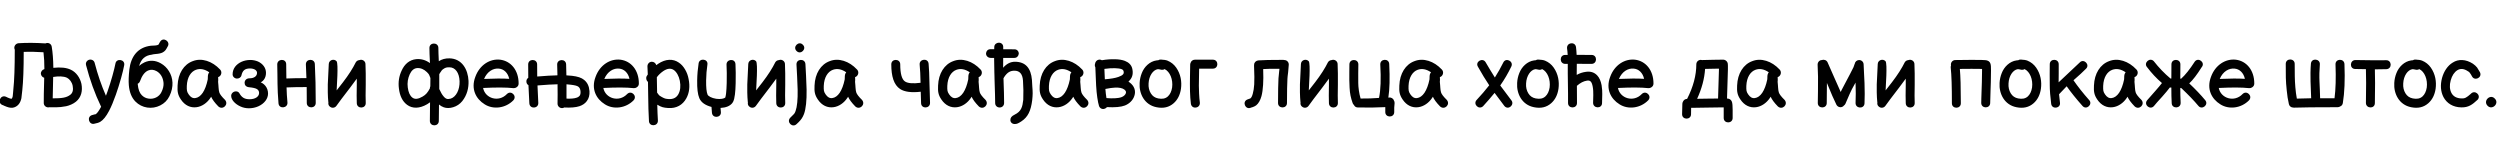<?xml version="1.0"?>
<svg version="1.1" xmlns="http://www.w3.org/2000/svg" width="1117.466px" height="63px"><path fill="#000000" d="M21.6,48c-1.12,0-2.04-0.84-2.04-1.96c-0.04-1.52,0.04-5.28,0.2-11.28c-0.76-0.2-1.36-0.88-1.48-1.68c-0.12-1,0.56-1.92,1.56-2.2c0-2.76-0.12-5.24-0.4-7.52c-3.16-0.2-6.08-0.28-8.84-0.16c0,7.4-0.2,13.12-0.64,17.2c-0.04,0.16-0.32,3.08-0.4,3.52c-0.44,2.08-1.48,3.44-3.12,4.04c-0.92,0.36-2.04,0.28-3.36-0.2c-0.36-0.12-0.76-0.28-1.2-0.48c-0.08-0.04-0.2-0.08-0.4-0.2c-0.2-0.08-0.32-0.12-0.44-0.16c-2.44-1.04-0.84-4.72,1.6-3.68c0.08,0.04,0.24,0.08,0.44,0.2l0.4,0.2c0.36,0.16,0.68,0.28,0.92,0.36c0.08,0.04,0.32,0.08,0.72,0.16c0.24-0.12,0.44-0.48,0.56-1.08c0.08-0.4,0.12-0.96,0.16-1.64c0.04-0.72,0.08-1.2,0.12-1.44c0.44-4,0.64-9.92,0.64-17.8c-0.12-0.24-0.16-0.48-0.2-0.76c-0.04-1.08,0.76-2,1.88-2.12c3.72-0.24,7.72-0.2,12,0.08c0.2-0.08,0.36-0.12,0.56-0.16c1.08-0.2,2.12,0.52,2.28,1.64c0.44,2.6,0.68,5.76,0.72,9.44c3.28-0.36,5.88-0.08,7.8,0.84c2.44,1.12,4.16,3.64,4.76,6.32c0.6,3.16-0.08,6.04-2.44,7.96c-1.2,1-3.04,1.76-4.4,2.04c-1.56,0.32-3.28,0.48-4.52,0.48l-2.68,0c-0.12,0-0.2,0-0.32-0.04c-0.12,0.04-0.28,0.08-0.44,0.08z M23.56,43.96c3.96,0,6.16-0.24,7.92-1.64c1.04-0.84,1.36-2.16,1-4c-0.32-1.6-1.36-2.96-2.52-3.56c-1.6-0.76-3.96-0.72-6.2-0.36c0,0.4-0.04,1.8-0.08,4.2c-0.08,2.4-0.12,4.2-0.12,5.36z M42.273,55.28c-2.48,0.76-3.68-3.08-1.12-3.84c0.28-0.08,0.52-0.16,0.76-0.2c0.2-0.04,0.36-0.08,0.44-0.12l0.24,0l0.24-0.12c0.6-0.36,1.4-1.48,2.36-3.28l0-0.04l-0.08-0.16c-2.72-5.64-4.92-11.76-6.64-18.36c-0.52-1.72,1.36-3.12,2.92-2.28c0.48,0.28,0.8,0.72,0.92,1.24c1.36,5.24,3.04,10.12,5.04,14.68l0.68-1.84c1.64-4.64,3.08-9.96,3.56-12.52c0.4-2.56,4.44-1.92,3.92,0.72c-0.24,1.4-0.72,3.32-1.4,5.8s-1.48,4.92-2.32,7.36c-1.04,2.92-2.04,5.36-3.04,7.24c-1.32,2.52-2.64,4.12-3.92,4.88c-0.32,0.2-0.8,0.4-1.24,0.52c-0.36,0.08-1.2,0.32-1.32,0.32z M60.506,45.36c-1.64-1.68-2.64-4.08-2.92-7.24c-0.16-1.88-0.08-4.24,0.24-7.08c0.68-5.64,3.6-9.88,9.6-10.6c1.36-0.16,2.6,0.08,3.48-0.56l0.12-0.2l0.2-0.44c0.12-0.24,0.24-0.44,0.36-0.6c1.4-2.32,4.76,0,3.36,2.16c-0.04,0.08-0.12,0.16-0.16,0.28l-0.28,0.52c-0.32,0.6-0.68,1.08-1.12,1.4c-1.64,1.36-4.12,0.96-5.56,1.44c-2.92,0.32-4.8,2-5.64,5.04c0.72-0.68,1.52-1.2,2.4-1.6c2.4-1.08,4.84-0.96,7.32,0.44c1.48,0.84,2.68,2,3.6,3.48c1.88,3,2.28,6.96,0.24,11.16c-0.92,1.88-2.28,3.24-4.12,4.16c-3.68,1.88-8.2,1.24-11.12-1.76z M63.386,42.56c0.84,0.84,1.84,1.36,3.04,1.52c2.36,0.36,4.72-0.8,5.72-2.88c0.72-1.44,1.04-2.8,0.96-4.08c-0.2-2.52-1.4-4.36-3.12-5.32c-1.32-0.72-2.56-0.8-3.8-0.28c-1.52,0.68-2.72,2.28-3.6,4.76c-0.2,0.52-0.52,0.92-1.04,1.16c0.04,0.12,0.04,0.2,0.04,0.32c0.2,2.2,0.8,3.8,1.8,4.8z M87.859,47.92c-2.68,0.36-5.2-0.76-7-3.44c-1.44-2.12-1.6-3.64-1.48-6.24c0.2-5.4,2.8-9.48,6.8-10.92c1.96-0.76,4.04-0.8,6.24-0.12c2.16,0.68,4.16,1.96,5.96,3.88c0.8,0.84,0.72,2.12-0.08,2.92c-0.2,0.2-0.48,0.36-0.8,0.48c0.04,0.24,0.04,0.52,0.04,0.88l0,0.6c-0.04,0.2-0.04,0.32-0.04,0.36l0,0.36c0.04,0.4,0.08,0.84,0.12,1.36s0.04,0.92,0.08,1.16c0,0.64,0.2,1.68,0.32,2.08c0.24,0.8,1.08,1.92,2.56,3.36c1.8,2.04-1,4.76-3,2.92c-1.64-1.68-2.68-3.12-3.2-4.32c-0.12,0.2-0.24,0.4-0.36,0.56c-1.48,2.2-3.72,3.8-6.16,4.12z M87.299,43.84c1.24-0.16,2.36-0.96,3.32-2.36c0.96-1.44,1.72-3.44,2.24-5.96l0-0.16c0-0.12,0-0.24,0.04-0.44l0-0.56c0.04-1,0.2-1.44,0.56-1.92c0.04-0.04,0.04-0.08,0.08-0.12c-2.08-1.44-4.08-1.8-5.96-1.12c-2.2,0.8-3.92,3.24-4.08,7.2c-0.04,2.04,0,2.56,0.84,3.8s1.8,1.8,2.96,1.64z M111.252,48.4c-1.36,0-2.64-0.28-3.84-0.84c-2.44-1.12-4.08-3-4.08-4.72c0-1.12,1-2,2.12-2c0.68,0,1.2,0.28,1.52,0.8c1,1.8,2.2,2.72,4.56,2.72c2.6,0,4.28-1.2,4.28-2.8c0-0.76-0.32-1.32-0.92-1.72c-0.64-0.4-1.8-0.68-3.48-0.84c-1.44-0.12-2.08-0.96-2.08-1.96c0-1.12,0.8-2.04,2.2-2.04c2.04,0,3.36-0.96,3.36-2.44c0-1.12-1.24-1.96-3.16-1.96c-2.36,0-3.32,1-3.8,3.04c-0.2,0.96-1.08,1.48-2,1.48c-1,0-1.96-0.8-1.96-1.88c0-1.24,0.36-2.36,1.08-3.36c1.44-1.92,4-3.08,6.84-3.08c1.2,0,2.32,0.24,3.4,0.68c2.12,0.96,3.6,2.8,3.6,5.08s-1.2,4.12-3.44,4.64l0-0.76c2.68,0.6,4.36,2.8,4.36,5.36c0,1.16-0.4,2.28-1.16,3.28c-1.56,2.04-4.36,3.32-7.4,3.32z M124.485,46.2c-0.12-1.72-0.24-3.28-0.32-4.76c-0.08-1.56-0.12-2.88-0.12-4c-0.04-2.68-0.04-6.32-0.12-8.64c0-2.6,4-2.76,4-0.08l0.08,6.36c2.68-0.12,5.68-0.16,8.96-0.16c-0.04-1.48-0.12-3.52-0.24-6.08c-0.12-2.68,3.88-2.8,4-0.24c0.28,5.24,0.4,11.04,0.4,17.4c0,2.64-4,2.64-4,0s0-5-0.04-7.08c-3.32,0-6.32,0.04-9,0.16c0.04,2.28,0.2,4.52,0.4,6.72c0.24,2.56-3.76,3.08-4,0.4z M147.638,47.8c-0.72-0.48-1-1.16-0.84-2c-0.04-0.04-0.04-0.12-0.04-0.16c-0.28-2.56-0.28-6.32-0.24-7.92s0.4-8.48,0.44-9.12c0.08-1.76,2.28-2.52,3.48-1.24c0.92,1.04,0.04,11.84,0.04,13.04l2.84-3.64c2.52-3.28,4.4-6.24,5.72-8.92c0.36-0.56,0.84-0.88,1.52-0.96c0.2-0.08,0.44-0.12,0.68-0.16c1.12-0.04,2.08,0.76,2.12,1.88c0.12,2.6,0.16,5.68,0.12,9.2c-0.08,3.8-0.08,6.52,0,8.2c0.12,2.64-3.88,2.8-4,0.16c-0.08-1.72-0.08-4.52,0-8.4l0-2.6l-3,4.04c-3.12,4.04-5.16,6.76-6.08,8.08c-0.64,0.92-1.84,1.16-2.76,0.52z  M192.145,54.04c0-2.16,0.04-4.92,0.08-8.32c-0.4,0.32-0.84,0.6-1.32,0.88c-3.36,1.96-6.56,2.04-8.96,0.24c-2.04-1.52-3.24-3.96-3.64-7.32c-0.36-2.8,0.04-5.48,1.24-8c1.28-2.84,3.48-4.8,6.52-5.08c2.2-0.2,4.24,0.4,6.12,1.76c-0.16-3.16-0.24-5.44-0.24-6.76c0-2.64,4-2.64,4,0c0,1.4,0.08,3.36,0.2,5.92c1.32-0.88,2.92-1.32,4.76-1.28c5.56,0.12,8.28,4.92,8.52,10.08c0.12,3.2-0.68,6.36-2.8,9.04c-1.08,1.32-2.44,2.24-4.04,2.72c-1.56,0.48-2.96,0.48-4.24,0.04c-0.76-0.28-1.44-0.68-2.12-1.24c-0.04,2.8-0.08,5.24-0.08,7.32c0,2.64-4,2.64-4,0z M184.345,43.64c1.08,0.84,2.6,0.68,4.56-0.48c1.48-0.84,2.28-1.84,3.24-3.64c0-0.36,0.08-0.68,0.2-0.96c0.04-1.24,0.04-2.44,0.04-3.68l-0.36-0.92c-0.12-0.28-0.2-0.44-0.24-0.56c-0.12-0.24-0.44-0.64-0.96-1.16c-1.36-1.32-2.84-1.92-4.44-1.8c-1.36,0.12-2.44,1.04-3.24,2.76c-0.84,1.84-1.16,3.8-0.88,5.88c0.28,2.2,0.96,3.72,2.08,4.56z M199.665,44.16c0.44,0.16,1.04,0.12,1.8-0.08c2.4-0.76,4.08-3.96,3.96-7.76c-0.12-3.84-1.96-6.24-4.52-6.24c-1.32,0-1.8,0.12-2.72,0.76c-0.32,0.2-0.56,0.44-0.68,0.56s-0.6,0.88-0.8,1.16l-0.36,0.6c0.04,1.92,0.04,4.12,0,6.64c0.68,1.48,1.28,2.52,1.8,3.12c0.52,0.68,1.04,1.08,1.52,1.24z M229.458,44.84c-3.48,3.56-8.96,4.24-12.8,1.8c-3.96-2.44-6.24-6.88-4.2-12.28c1.92-5.32,6.52-8.2,11.12-7.68c4.76,0.6,8.24,4.68,8.24,10.64c0,0.76-0.32,1.32-0.96,1.72c-0.4,0.28-0.84,0.4-1.36,0.36c-3.32-0.36-7.8-0.36-13.48-0.08l-0.08,0c0.92,4.72,7,6.56,10.64,2.72c1.88-1.88,4.68,0.88,2.88,2.8z M216.378,35.28c4.56-0.2,8.32-0.24,11.24-0.04c-0.6-2.76-2.44-4.36-4.52-4.56c-2.56-0.32-5.32,1.24-6.72,4.6z M251.211,48.32c-1.12,0-2-0.88-2-2c0-0.76,0-2.16,0.04-4.12c0-1.96,0-3.48-0.04-4.56c-0.04,0-0.12,0-0.2,0.04c-2.04,0.04-4.96,0.2-8.76,0.52c0.08,2.48,0.2,5.08,0.36,7.8c0.12,2.56-3.76,2.88-4,0.24c-0.16-2.76-0.28-5.48-0.4-8.16c-0.6-0.36-0.88-0.88-0.92-1.56c-0.04-0.76,0.24-1.32,0.84-1.76c-0.04-1.8-0.04-3.8-0.04-5.96c0-2.64,4-2.64,4,0c0,2,0,3.8,0.04,5.4c3.8-0.32,6.76-0.48,8.8-0.52c0.08,0,0.16,0,0.24-0.04c-0.04-1.52-0.08-3.08-0.12-4.72c-0.12-2.6,3.88-2.84,4-0.16c0.04,1.4,0.08,3.04,0.12,4.92c0.92,0.04,1.76,0.12,2.52,0.2c2.48,0.28,4.28,0.88,5.36,1.8c1.48,1.16,2.28,2.84,2.44,5.04c0.12,1.8-0.28,3.28-1.2,4.48c-0.76,1.04-1.88,1.8-3.32,2.28c-1.64,0.52-3.88,0.72-6.76,0.56c-0.32,0.2-0.64,0.28-1,0.28z M253.211,44.08c1.96,0.08,3.48-0.04,4.48-0.4c0.68-0.2,1.12-0.52,1.4-0.88c0.32-0.44,0.44-1.04,0.4-1.84c-0.04-1-0.36-1.72-0.92-2.16c-0.52-0.44-1.64-0.72-3.36-0.92c-0.6-0.08-1.24-0.16-2-0.2l0,6.4z M283.204,44.84c-3.48,3.56-8.96,4.24-12.8,1.8c-3.96-2.44-6.24-6.88-4.2-12.28c1.92-5.32,6.52-8.2,11.12-7.68c4.76,0.6,8.24,4.68,8.24,10.64c0,0.76-0.32,1.32-0.96,1.72c-0.4,0.28-0.84,0.4-1.36,0.36c-3.32-0.36-7.8-0.36-13.48-0.08l-0.08,0c0.92,4.72,7,6.56,10.64,2.72c1.88-1.88,4.68,0.88,2.88,2.8z M270.124,35.28c4.56-0.2,8.32-0.24,11.24-0.04c-0.6-2.76-2.44-4.36-4.52-4.56c-2.56-0.32-5.32,1.24-6.72,4.6z M290.077,54.12c-0.12-1.8-0.2-3.64-0.24-5.48c-0.12-4.08-0.12-9.16-0.2-12.04c-0.8-0.6-1.04-1.8-0.52-2.64l0.44-0.68c-0.04-1.24-0.12-2.44-0.16-3.56s0.8-2.08,1.88-2.12c0.96-0.04,1.8,0.6,2.08,1.52l0.84-0.6c3.32-2.24,6.68-2.32,9.2-0.56c1.16,0.76,2.08,1.8,2.84,3.12c0.76,1.28,1.28,2.68,1.56,4.24c0.68,3.32,0.32,6.24-1.04,8.68c-1.6,2.88-4.4,4.56-8.12,4.28c-2.12-0.16-2.96-0.36-4.76-1.44l-0.08-0.04c0.04,2.6,0.16,4.96,0.28,7.08c0.12,2.64-3.88,2.88-4,0.24z M298.877,44.28c2.04,0.12,3.48-0.6,4.36-2.2c0.88-1.64,1.08-3.6,0.64-5.96c-0.44-2.2-1.48-4-2.72-4.84c-1.32-0.88-2.88-0.72-4.72,0.52c-1.08,0.76-2.04,1.64-2.84,2.72l0.12,6.88c0.52,0.72,0.8,1.08,0.84,1.12c0.12,0.16,0.56,0.44,1.32,0.88c1.28,0.68,1.52,0.76,3,0.88z M318.23,50.4l-0.2-2.6c-2.84-0.76-4.64-2.04-5.44-3.92c-0.72-1.68-1.04-4.36-0.96-8c0.04-2.64,0.28-5.16,0.64-7.56c0.36-2.52,4.44-2.04,3.92,0.64c-0.32,2.16-0.52,4.48-0.56,7c-0.04,3.08,0.16,5.16,0.64,6.32c0.28,0.68,1.76,1.56,3.88,1.88c1.96,0.28,3.52-0.08,4.04-0.56c0.04-0.08,0.04-0.2,0.08-0.32c0.12-0.4,0.2-0.92,0.28-1.56c0.12-1.16,0.24-2.72,0.28-4.6c0.08-3.28,0.04-6-0.08-8.2c-0.12-2.56,3.88-2.96,4-0.24c0.12,2.28,0.16,5.16,0.08,8.56c-0.04,2-0.16,3.64-0.32,4.96c-0.12,0.8-0.24,1.48-0.36,2.04c-0.2,0.76-0.44,1.36-0.8,1.8c-1.08,1.36-2.84,2.08-5.28,2.2l0.16,1.84c0.24,2.6-3.76,3-4,0.32z M335.143,47.8c-0.72-0.48-1-1.16-0.84-2c-0.04-0.04-0.04-0.12-0.04-0.16c-0.28-2.56-0.28-6.32-0.24-7.92s0.4-8.48,0.44-9.12c0.08-1.76,2.28-2.52,3.48-1.24c0.92,1.04,0.04,11.84,0.04,13.04l2.84-3.64c2.52-3.28,4.4-6.24,5.72-8.92c0.36-0.56,0.84-0.88,1.52-0.96c0.2-0.08,0.44-0.12,0.68-0.16c1.12-0.04,2.08,0.76,2.12,1.88c0.12,2.6,0.16,5.68,0.12,9.2c-0.08,3.8-0.08,6.52,0,8.2c0.12,2.64-3.88,2.8-4,0.16c-0.08-1.72-0.08-4.52,0-8.4l0-2.6l-3,4.04c-3.12,4.04-5.16,6.76-6.08,8.08c-0.64,0.92-1.84,1.16-2.76,0.52z M356.096,55.44c-1.88,1.88-4.68-0.88-2.88-2.8l0.84-0.84c0.48-0.48,1.08-1,1.28-1.52c0.08-0.16,0.16-0.4,0.28-0.68c0.68-1.88,1-5.04,0.92-9.48c-0.04-1.48-0.12-3.48-0.24-6l-0.28-5.28c-0.12-2.64,3.88-2.8,4-0.16l0.28,5.28c0.12,2.56,0.2,4.6,0.24,6.08c0.08,4.96-0.32,8.6-1.16,10.92c-0.6,1.6-1.36,2.6-2.36,3.6z M358.856,20c1.92,1.76-0.92,4.72-2.8,2.8c-1.92-1.88,1.04-4.72,2.8-2.8z M372.569,47.92c-2.68,0.36-5.2-0.76-7-3.44c-1.44-2.12-1.6-3.64-1.48-6.24c0.2-5.4,2.8-9.48,6.8-10.92c1.96-0.76,4.04-0.8,6.24-0.12c2.16,0.68,4.16,1.96,5.96,3.88c0.8,0.84,0.72,2.12-0.08,2.92c-0.2,0.2-0.48,0.36-0.8,0.48c0.04,0.24,0.04,0.52,0.04,0.88l0,0.6c-0.04,0.2-0.04,0.32-0.04,0.36l0,0.36c0.04,0.4,0.08,0.84,0.12,1.36s0.04,0.92,0.08,1.16c0,0.64,0.2,1.68,0.32,2.08c0.24,0.8,1.08,1.92,2.56,3.36c1.8,2.04-1,4.76-3,2.92c-1.64-1.68-2.68-3.12-3.2-4.32c-0.12,0.2-0.24,0.4-0.36,0.56c-1.48,2.2-3.72,3.8-6.16,4.12z M372.009,43.84c1.24-0.16,2.36-0.96,3.32-2.36c0.96-1.44,1.72-3.44,2.24-5.96l0-0.16c0-0.12,0-0.24,0.04-0.44l0-0.56c0.04-1,0.2-1.44,0.56-1.92c0.04-0.04,0.04-0.08,0.08-0.12c-2.08-1.44-4.08-1.8-5.96-1.12c-2.2,0.8-3.92,3.24-4.08,7.2c-0.04,2.04,0,2.56,0.84,3.8s1.8,1.8,2.96,1.64z  M411.715,46.16c-0.08-1.36-0.12-3.08-0.16-5.16c-4.12,0.48-7.2,0.08-9.2-1.2c-2.84-1.88-3.96-5.72-3.96-11.04c0-2.64,4-2.64,4,0c0,4.2,0.72,6.76,2.16,7.68c1.24,0.8,3.52,1,6.92,0.56c-0.04-3.24-0.2-5.92-0.4-8.12c-0.24-2.56,3.76-3.08,4-0.4c0.2,2.04,0.32,5.12,0.4,9.24c0.08,4.16,0.16,6.88,0.24,8.2c0.12,2.64-3.88,2.88-4,0.24z M427.789,47.92c-2.68,0.36-5.2-0.76-7-3.44c-1.44-2.12-1.6-3.64-1.48-6.24c0.2-5.4,2.8-9.48,6.8-10.92c1.96-0.76,4.04-0.8,6.24-0.12c2.16,0.68,4.16,1.96,5.96,3.88c0.8,0.84,0.72,2.12-0.08,2.92c-0.2,0.2-0.48,0.36-0.8,0.48c0.04,0.24,0.04,0.52,0.04,0.88l0,0.6c-0.04,0.2-0.04,0.32-0.04,0.36l0,0.36c0.04,0.4,0.08,0.84,0.12,1.36s0.04,0.92,0.08,1.16c0,0.64,0.2,1.68,0.32,2.08c0.24,0.8,1.08,1.92,2.56,3.36c1.8,2.04-1,4.76-3,2.92c-1.64-1.68-2.68-3.12-3.2-4.32c-0.12,0.2-0.24,0.4-0.36,0.56c-1.48,2.2-3.72,3.8-6.16,4.12z M427.229,43.84c1.24-0.16,2.36-0.96,3.32-2.36c0.96-1.44,1.72-3.44,2.24-5.96l0-0.16c0-0.12,0-0.24,0.04-0.44l0-0.56c0.04-1,0.2-1.44,0.56-1.92c0.04-0.04,0.04-0.08,0.08-0.12c-2.08-1.44-4.08-1.8-5.96-1.12c-2.2,0.8-3.92,3.24-4.08,7.2c-0.04,2.04,0,2.56,0.84,3.8s1.8,1.8,2.96,1.64z M453.542,55.44c-1.12,0-1.92-0.8-1.92-1.76c0-1.08,0.52-1.76,1.92-2.44c2.96-1.44,3.48-3.44,3.84-6.6c0.12-2.88,0.08-5.76-0.12-8.6c-0.2-2.96-1.48-4.44-3.8-4.44c-1.88,0-3.2,0.72-4.6,2.84l-0.32,0.56c0.2,5,0.28,8.68,0.28,11.04c0,1.24-0.92,2-2,2s-2-0.76-2-2c0-1.48-0.08-5.04-0.28-10.64l-0.04-1.8l-0.04-1.28c-0.08-2.68-0.12-5.04-0.12-7.08c0-1.2,0.04-2.64,0.08-4.28c0.04-1.16,1.04-1.88,2.04-1.88c1.08,0,1.96,0.72,1.96,1.88l0,3.12c-0.04,1.56-0.04,3.6-0.04,6.2c1.56-1.8,3.32-2.68,5.28-2.68c4.76,0,7.16,2.88,7.6,8.12c0.04,1.08,0.12,2,0.16,2.84c0.12,1.28,0.16,2.32,0.16,3.16s-0.08,1.88-0.2,3.04c-0.6,4.8-1.92,7.56-4.84,9.48c-1.32,0.84-1.92,1.2-3,1.2z M442.822,25.88c-1.16,0-2.12-0.88-2.08-2c0.04-1,0.8-1.88,1.88-1.88l10.84,0.04c1.12,0,1.92,0.84,1.92,1.96c-0.12,1.08-0.88,1.88-1.96,1.88l-10.6,0z M473.215,47.92c-2.68,0.36-5.2-0.76-7-3.44c-1.44-2.12-1.6-3.64-1.48-6.24c0.2-5.4,2.8-9.48,6.8-10.92c1.96-0.76,4.04-0.8,6.24-0.12c2.16,0.68,4.16,1.96,5.96,3.88c0.8,0.84,0.72,2.12-0.08,2.92c-0.2,0.2-0.48,0.36-0.8,0.48c0.04,0.24,0.04,0.52,0.04,0.88l0,0.6c-0.04,0.2-0.04,0.32-0.04,0.36l0,0.36c0.04,0.4,0.08,0.84,0.12,1.36s0.04,0.92,0.08,1.16c0,0.64,0.2,1.68,0.32,2.08c0.24,0.8,1.08,1.92,2.56,3.36c1.8,2.04-1,4.76-3,2.92c-1.64-1.68-2.68-3.12-3.2-4.32c-0.12,0.2-0.24,0.4-0.36,0.56c-1.48,2.2-3.72,3.8-6.16,4.12z M472.655,43.84c1.24-0.16,2.36-0.96,3.32-2.36c0.96-1.44,1.72-3.44,2.24-5.96l0-0.16c0-0.12,0-0.24,0.04-0.44l0-0.56c0.04-1,0.2-1.44,0.56-1.92c0.04-0.04,0.04-0.08,0.08-0.12c-2.08-1.44-4.08-1.8-5.96-1.12c-2.2,0.8-3.92,3.24-4.08,7.2c-0.04,2.04,0,2.56,0.84,3.8s1.8,1.8,2.96,1.64z M493.648,48.64c-1.08,0.32-2.16-0.32-2.44-1.4c-0.08-0.28-0.16-0.56-0.2-0.84c-0.04-0.12-0.08-0.28-0.12-0.4c-0.32-1.6-0.56-3.24-0.72-4.92c-0.16-1.72-0.28-3.76-0.36-6.12s-0.16-4-0.2-4.88c-0.08-0.16-0.16-0.32-0.2-0.52c-0.08-0.36-0.04-0.76,0.08-1.12c0.12-0.92,0.84-1.68,1.8-1.8c0.44-0.04,0.88,0.08,1.24,0.28c2.12-0.36,4.08-0.48,5.88-0.44c1.72,0.04,3.2,0.28,4.36,0.72c1.76,0.68,2.84,1.76,3.28,3.24c0.56,2.16,0.24,3.96-1,5.36c-0.2,0.24-0.4,0.48-0.64,0.68c0.16,0.08,0.32,0.2,0.44,0.32c2.2,1.56,2.96,3.84,2.2,6.04c-0.6,1.92-2.2,3.52-4.24,4.32c-1.76,0.68-4.44,0.92-8.04,0.72c-0.28,0.4-0.68,0.64-1.12,0.76z M494.568,43.84c2.36,0.2,5.16,0.2,6.8-0.44c0.96-0.36,1.68-1.08,1.88-1.76c0.2-0.6-0.04-1.12-0.72-1.64c-0.88-0.64-2.24-0.92-4.12-0.84c-1.08,0.04-2.52,0.24-4.32,0.6c0.12,1.52,0.28,2.88,0.48,4.08z M493.848,35.44c2.56-0.2,4.56-0.52,6.04-1.04c1.04-0.36,1.76-0.76,2.12-1.2c0.28-0.32,0.36-0.76,0.24-1.28c-0.08-0.44-0.36-0.8-0.88-1c-0.76-0.28-1.76-0.4-3.08-0.44c-1.36-0.04-2.92,0.08-4.64,0.32c0.04,1.16,0.12,2.72,0.2,4.64z M516.921,47.92c-5.32-1.04-7.84-6-7.52-10.84c0.08-1.52,0.4-3,0.96-4.4c1.08-2.8,3.52-5.24,6.6-5.68c0.24-0.04,0.52-0.08,0.8-0.08c0.44-0.28,0.92-0.36,1.44-0.28l0.24,0.04c0.48,0,1.72,0.12,2.44,0.44c1.56,0.64,2.88,1.68,3.88,3.12c2,2.88,2.56,6.24,2.12,9.44c-0.4,2.72-1.48,4.88-3.24,6.44c-2.08,1.84-4.64,2.44-7.72,1.8z M517.721,44c1.8,0.36,3.2,0.08,4.28-0.88c1-0.92,1.64-2.24,1.92-4c0.48-3.56-0.96-7.12-3.36-8.24c-0.4,0.28-0.84,0.36-1.28,0.32c-0.04,0-0.48-0.08-1.24-0.24c-0.24-0.04-0.4-0.04-0.52-0.04c-2.12,0.32-3.96,2.96-4.12,6.36c-0.12,1.72,0.24,3.2,1,4.44s1.84,2,3.32,2.28z M532.314,46.4c-0.2-1.72-0.36-3.56-0.4-5.56c-0.12-4.32,0.08-9.36,0.08-11.92c0-0.28,0.04-0.52,0.16-0.76c0.2-0.84,1-1.48,1.92-1.48l8.08,0c2.64,0,2.64,4,0,4l-6.16,0c0,1.96-0.12,5.12-0.12,7.6c0,1.52,0.12,5.36,0.44,7.56c0.24,2.64-3.6,3.16-4,0.56z  M559.06,48.16c-2.4,1-3.96-2.68-1.52-3.68c0.2-0.08,0.4-0.16,0.64-0.24c0.04,0,0.36-0.12,0.48-0.16l0.28-0.12c0.4-0.32,0.76-1,1.04-2.08c0.32-1.08,0.52-2.44,0.64-4.16s0.08-4.48-0.08-8.36c0-0.16,0-0.32,0.04-0.52c0.04-0.96,0.84-1.72,1.84-1.84c1.96-0.16,5.68-0.24,11.16-0.24c0.2,0,0.36,0.04,0.56,0.08c1.12,0.04,1.96,0.96,1.92,2.08c-0.04,0.8-0.12,1.92-0.28,3.32c-0.2,1.4-0.28,2.4-0.32,3c-0.12,2.16-0.2,5.76-0.2,10.8c0,2.64-4,2.64-4,0c0-5.12,0.08-8.8,0.2-11.04c0.04-0.68,0.16-1.76,0.32-3.24l0.12-1c-3.28-0.04-5.72,0-7.28,0.12c0.12,2.84,0.08,5.2-0.04,7.08c-0.12,1.96-0.36,3.64-0.72,5c-0.52,1.88-1.32,3.28-2.36,4.12c-0.44,0.32-0.96,0.6-1.56,0.8c-0.04,0-0.2,0.04-0.56,0.16c-0.12,0.04-0.24,0.08-0.32,0.12z M582.173,47.8c-0.72-0.48-1-1.16-0.84-2c-0.04-0.04-0.04-0.12-0.04-0.16c-0.28-2.56-0.28-6.32-0.24-7.92s0.4-8.48,0.44-9.12c0.08-1.76,2.28-2.52,3.48-1.24c0.92,1.04,0.04,11.84,0.04,13.04l2.84-3.64c2.52-3.28,4.4-6.24,5.72-8.92c0.36-0.56,0.84-0.88,1.52-0.96c0.2-0.08,0.44-0.12,0.68-0.16c1.12-0.04,2.08,0.76,2.12,1.88c0.12,2.6,0.16,5.68,0.12,9.2c-0.08,3.8-0.08,6.52,0,8.2c0.12,2.64-3.88,2.8-4,0.16c-0.08-1.72-0.08-4.52,0-8.4l0-2.6l-3,4.04c-3.12,4.04-5.16,6.76-6.08,8.08c-0.64,0.92-1.84,1.16-2.76,0.52z M619.206,50.08l0-2.2c-3.48,0.2-7.6,0.24-12.28,0.16c-0.84-0.04-1.4-0.4-1.76-1.16c-0.28-0.2-0.44-0.48-0.56-0.84c-0.8-2.24-1.24-4.2-1.36-6.88c-0.08-1.32-0.12-2.48-0.12-3.4c-0.04-2.16,0.04-5.08,0.04-6.96c0-2.64,4-2.64,4,0c0,2.28-0.12,5.72-0.04,8.32c0,1.72,0.36,4.64,1.04,6.92c3.04,0.04,5.8-0.08,8.24-0.28c0.76-3.6,0.92-8.56,0.56-14.92c-0.12-2.64,3.88-2.88,4-0.24c0.32,6.28,0.2,11.28-0.4,15.04l0.24-0.04c0.96-0.16,1.92,0.36,2.24,1.28c0.24,0.36,0.36,0.8,0.32,1.24s-0.16,1.76-0.16,2l0,1.96c0,2.64-4,2.64-4,0z M633.959,47.92c-2.68,0.36-5.2-0.76-7-3.44c-1.44-2.12-1.6-3.64-1.48-6.24c0.2-5.4,2.8-9.48,6.8-10.92c1.96-0.76,4.04-0.8,6.24-0.12c2.16,0.68,4.16,1.96,5.96,3.88c0.8,0.84,0.72,2.12-0.08,2.92c-0.2,0.2-0.48,0.36-0.8,0.48c0.04,0.24,0.04,0.52,0.04,0.88l0,0.6c-0.04,0.2-0.04,0.32-0.04,0.36l0,0.36c0.04,0.4,0.08,0.84,0.12,1.36s0.04,0.92,0.08,1.16c0,0.64,0.2,1.68,0.32,2.08c0.24,0.8,1.08,1.92,2.56,3.36c1.8,2.04-1,4.76-3,2.92c-1.64-1.68-2.68-3.12-3.2-4.32c-0.12,0.2-0.24,0.4-0.36,0.56c-1.48,2.2-3.72,3.8-6.16,4.12z M633.399,43.84c1.24-0.16,2.36-0.96,3.32-2.36c0.96-1.44,1.72-3.44,2.24-5.96l0-0.16c0-0.12,0-0.24,0.04-0.44l0-0.56c0.04-1,0.2-1.44,0.56-1.92c0.04-0.04,0.04-0.08,0.08-0.12c-2.08-1.44-4.08-1.8-5.96-1.12c-2.2,0.8-3.92,3.24-4.08,7.2c-0.04,2.04,0,2.56,0.84,3.8s1.8,1.8,2.96,1.64z  M662.905,47.48c-1.92,1.8-4.68-1-2.8-2.88c2-2.12,3.84-4.28,5.56-6.48c-1.64-2.44-3.32-5.2-5.04-8.28c-1.4-2.28,2.16-4.28,3.44-2c1.4,2.44,2.8,4.68,4.12,6.8c1.4-2.24,2.68-4.48,3.76-6.68c1.12-2.4,4.72-0.6,3.6,1.76c-1.4,2.92-3.04,5.76-4.96,8.48c1.64,2.24,3.28,4.44,4.92,6.56c1.68,1.96-1.24,4.68-3.04,2.64c-1.48-1.96-2.92-3.92-4.4-5.88c-1.64,2-3.36,4-5.16,5.96z M685.659,47.92c-5.32-1.04-7.84-6-7.52-10.84c0.08-1.52,0.4-3,0.96-4.4c1.08-2.8,3.52-5.24,6.6-5.68c0.24-0.04,0.52-0.08,0.8-0.08c0.44-0.28,0.92-0.36,1.44-0.28l0.24,0.04c0.48,0,1.72,0.12,2.44,0.44c1.56,0.64,2.88,1.68,3.88,3.12c2,2.88,2.56,6.24,2.12,9.44c-0.4,2.72-1.48,4.88-3.24,6.44c-2.08,1.84-4.64,2.44-7.72,1.8z M686.459,44c1.8,0.36,3.2,0.08,4.28-0.88c1-0.92,1.64-2.24,1.92-4c0.48-3.56-0.96-7.12-3.36-8.24c-0.4,0.28-0.84,0.36-1.28,0.32c-0.04,0-0.48-0.08-1.24-0.24c-0.24-0.04-0.4-0.04-0.52-0.04c-2.12,0.32-3.96,2.96-4.12,6.36c-0.12,1.72,0.24,3.2,1,4.44s1.84,2,3.32,2.28z M700.892,46.04l0-4.16c-0.04-2.84-0.12-6.8-0.12-9l0-4.32l-1.12,0c-2.68,0-2.68-4-0.08-4l1.16,0c-0.04-1.08-0.16-2.08-0.28-2.96c-0.24-2.64,3.6-3.16,4-0.56c0.12,1.04,0.24,2.2,0.28,3.48c2.28,0,4.52,0,6.72,0.04c2.6,0,2.6,4-0.08,4c-2.16-0.04-4.36-0.04-6.56-0.04c-0.04,2.88-0.04,4.32-0.04,4.36l0,0.6c1.24-0.72,2.6-1.16,4.04-1.36c2.12-0.32,3.8,0.2,5.12,1.6c0.96,1,1.6,2.48,1.96,4.36c0.52,3.24,0.2,4.76,0.2,7.96c0,2.68-4,2.52-4-0.08c0-1.8,0.28-4.92-0.16-7.16c-0.2-1.12-0.48-1.92-0.92-2.36c-0.36-0.36-0.88-0.52-1.64-0.4c-1.64,0.28-2.88,0.92-4.52,2.32c0.04,3.24,0.04,5.8,0.04,7.68c0,2.64-4,2.64-4,0z M736.725,44.84c-3.48,3.56-8.96,4.24-12.8,1.8c-3.96-2.44-6.24-6.88-4.2-12.28c1.92-5.32,6.52-8.2,11.12-7.68c4.76,0.6,8.24,4.68,8.24,10.64c0,0.76-0.32,1.32-0.96,1.72c-0.4,0.28-0.84,0.4-1.36,0.36c-3.32-0.36-7.8-0.36-13.48-0.08l-0.08,0c0.92,4.72,7,6.56,10.64,2.72c1.88-1.88,4.68,0.88,2.88,2.8z M723.645,35.28c4.56-0.2,8.32-0.24,11.24-0.04c-0.6-2.76-2.44-4.36-4.52-4.56c-2.56-0.32-5.32,1.24-6.72,4.6z  M770.471,52.72l0-4.72l-1,0c-1.32,0.04-3.24,0.04-5.72,0.08c-2.28,0-7.36,0.08-7.84,0.12c-0.04,0.24-0.04,1.2-0.04,2.84c0,2.64-4,2.64-4,0c0-1.64,0.04-3.24,0.12-4.72c0.04-0.4,0.16-0.76,0.4-1.12c0.36-0.64,0.96-0.96,1.72-1c2.76-5.4,4.12-10.56,4.12-15.44c0-1.12,0.88-2,2-2c0.2,0,0.36,0.04,0.56,0.08l0.04,0c0.36-0.04,2.04-0.08,5.04-0.12c1.32-0.04,2.32-0.04,3-0.04l1.56,0c0.08,0,0.16,0,0.24,0.04s0.16,0.04,0.28,0.08c0.36,0.12,0.68,0.36,0.92,0.68c0.2,0.24,0.32,0.52,0.4,0.84c0,0.12,0,0.24,0.04,0.36c0.04,0.2,0.04,0.4,0.04,0.68l0,1.72c-0.04,1-0.08,2.8-0.16,5.32c-0.16,4.52-0.24,7.08-0.24,7.64l0.12,0c0.12,0.04,0.2,0.04,0.28,0.04c0.24,0.04,0.48,0.08,0.72,0.2c0.48,0.24,0.84,0.64,1.04,1.16c0.08,0.16,0.12,0.36,0.16,0.56c0.04,0.24,0.08,0.56,0.12,0.92c0.04,0.56,0.08,1.32,0.08,2.24l0,3.56c0,2.64-4,2.64-4,0z M758.591,44.16c2.16-0.04,3.88-0.08,5.12-0.08c1.68-0.04,3.08-0.04,4.24-0.04c0-0.76,0.08-3.36,0.24-7.8c0.08-2.48,0.12-4.24,0.16-5.24l0-0.32c-0.68,0-1.48,0-2.4,0.04c-1.56,0.04-2.8,0.04-3.8,0.08c-0.28,4.36-1.48,8.84-3.56,13.36z M784.944,47.92c-2.68,0.36-5.2-0.76-7-3.44c-1.44-2.12-1.6-3.64-1.48-6.24c0.2-5.4,2.8-9.48,6.8-10.92c1.96-0.76,4.04-0.8,6.24-0.12c2.16,0.68,4.16,1.96,5.96,3.88c0.8,0.84,0.72,2.12-0.08,2.92c-0.2,0.2-0.48,0.36-0.8,0.48c0.04,0.24,0.04,0.52,0.04,0.88l0,0.6c-0.04,0.2-0.04,0.32-0.04,0.36l0,0.36c0.04,0.4,0.08,0.84,0.12,1.36s0.04,0.92,0.08,1.16c0,0.64,0.2,1.68,0.32,2.08c0.24,0.8,1.08,1.92,2.56,3.36c1.8,2.04-1,4.76-3,2.92c-1.64-1.68-2.68-3.12-3.2-4.32c-0.12,0.2-0.24,0.4-0.36,0.56c-1.48,2.2-3.72,3.8-6.16,4.12z M784.384,43.84c1.24-0.16,2.36-0.96,3.32-2.36c0.96-1.44,1.72-3.44,2.24-5.96l0-0.16c0-0.12,0-0.24,0.04-0.44l0-0.56c0.04-1,0.2-1.44,0.56-1.92c0.04-0.04,0.04-0.08,0.08-0.12c-2.08-1.44-4.08-1.8-5.96-1.12c-2.2,0.8-3.92,3.24-4.08,7.2c-0.04,2.04,0,2.56,0.84,3.8s1.8,1.8,2.96,1.64z  M823.53,47.72c-0.96,0.48-2.16,0.08-2.68-0.92c-1-1.96-2.4-5.2-4.24-9.72c0,0.72,0,2.12-0.04,4.2c-0.04,2.12-0.04,3.68-0.04,4.76c0,2.64-4,2.64-4,0c0-1.08,0.04-2.88,0.08-5.4c0.08-4.96,0.04-8.2-0.16-11.68c-0.04-1.12,0.76-2.08,1.88-2.12l0.08,0c0.96-0.36,2.04,0.08,2.48,1l3.12,7.08l2.76,6.2l0.36-0.8c3.36-6.36,5.16-9.76,5.36-10.28c0.2-0.48,0.36-0.96,0.52-1.48l0.04-0.04c0.12-0.92,0.92-1.64,1.88-1.68c1.12-0.04,2.04,0.8,2.08,1.92c0.04,1,0.08,2.44,0.2,4.32c0.12,1.68,0.16,3.04,0.2,4.08c0.12,3.4,0.12,6.4,0,9.04s-4.12,2.4-4-0.24c0.12-2.6,0.12-5.48,0-8.64l0-0.4l-0.72,1.28c-0.56,0.92-1.2,2.2-1.92,3.8l-1.92,4.44c-0.16,0.32-0.4,0.56-0.68,0.76c-0.16,0.2-0.36,0.4-0.64,0.52z M840.003,47.8c-0.72-0.48-1-1.16-0.84-2c-0.04-0.04-0.04-0.12-0.04-0.16c-0.28-2.56-0.28-6.32-0.24-7.92s0.4-8.48,0.44-9.12c0.08-1.76,2.28-2.52,3.48-1.24c0.92,1.04,0.04,11.84,0.04,13.04l2.84-3.64c2.52-3.28,4.4-6.24,5.72-8.92c0.36-0.56,0.84-0.88,1.52-0.96c0.2-0.08,0.44-0.12,0.68-0.16c1.12-0.04,2.08,0.76,2.12,1.88c0.12,2.6,0.16,5.68,0.12,9.2c-0.08,3.8-0.08,6.52,0,8.2c0.12,2.64-3.88,2.8-4,0.16c-0.08-1.72-0.08-4.52,0-8.4l0-2.6l-3,4.04c-3.12,4.04-5.16,6.76-6.08,8.08c-0.64,0.92-1.84,1.16-2.76,0.52z  M872.469,46.16c0-7.4-0.16-12.72-0.52-15.92c-0.04-0.32,0-0.64,0.12-0.92c-0.04-0.12-0.04-0.28-0.04-0.4c-0.04-1.12,0.8-2.04,1.92-2.08c1.36-0.04,3.8-0.08,7.32-0.08c1.88,0,3.36,0,4.48,0.04c0.68,0.04,1.2,0.04,1.6,0.08c0.24,0.04,0.44,0.04,0.6,0.08c0.12,0.04,0.28,0.08,0.4,0.12c0.84,0.28,1.32,0.92,1.48,1.88c0.04,0.2,0.04,0.44,0.08,0.72c0.04,0.44,0.04,1.08,0.04,1.84c0,1.24-0.04,3-0.08,5.24c-0.04,1-0.08,2.16-0.12,3.56c-0.08,2.32-0.16,4.84-0.16,5.68c0,2.64-4,2.64-4,0c0-0.32,0-1,0.04-2.04c0.04-2.12,0.2-5.32,0.24-7.32c0.04-2.2,0.08-3.88,0.08-5.12l0-0.68c-0.08,0-0.2,0-0.32-0.04c-1.08-0.04-2.52-0.04-4.36-0.04c-1.72,0-3.44,0-5.24,0.04c0.28,3.12,0.44,8.24,0.44,15.36c0,2.64-4,2.64-4,0z M901.302,47.92c-5.32-1.04-7.84-6-7.52-10.84c0.08-1.52,0.4-3,0.96-4.4c1.08-2.8,3.52-5.24,6.6-5.68c0.24-0.04,0.52-0.08,0.8-0.08c0.44-0.28,0.92-0.36,1.44-0.28l0.24,0.04c0.48,0,1.72,0.12,2.44,0.44c1.56,0.64,2.88,1.68,3.88,3.12c2,2.88,2.56,6.24,2.12,9.44c-0.4,2.72-1.48,4.88-3.24,6.44c-2.08,1.84-4.64,2.44-7.72,1.8z M902.102,44c1.8,0.36,3.2,0.08,4.28-0.88c1-0.92,1.64-2.24,1.92-4c0.48-3.56-0.96-7.12-3.36-8.24c-0.4,0.28-0.84,0.36-1.28,0.32c-0.04,0-0.48-0.08-1.24-0.24c-0.24-0.04-0.4-0.04-0.52-0.04c-2.12,0.32-3.96,2.96-4.12,6.36c-0.12,1.72,0.24,3.2,1,4.44s1.84,2,3.32,2.28z M930.856,47.36c-2.8-3.16-5.16-6.08-7.08-8.8l-3.36,3.52l-0.04,0.08c0.12,1.24,0.24,2.48,0.4,3.72c0.4,2.56-3.56,3.16-3.92,0.56c-0.2-1.48-0.36-3-0.48-4.56c-0.12-1.6-0.16-2.84-0.16-3.68c-0.08-2.88,0-6.88,0-9.48c0-2.64,4-2.64,4,0l0,4.08c-0.04,1.92-0.04,3.24-0.04,4c5.48-5.12,8.6-8.08,9.44-8.88c1.8-1.92,4.72,1,2.8,2.8c-1.28,1.32-3.16,3.04-5.6,5.16c1.88,2.72,4.2,5.68,7,8.84c1.76,1.88-1.2,4.64-2.96,2.64z M944.449,47.92c-2.68,0.36-5.2-0.76-7-3.44c-1.44-2.12-1.6-3.64-1.48-6.24c0.2-5.4,2.8-9.48,6.8-10.92c1.96-0.76,4.04-0.8,6.24-0.12c2.16,0.68,4.16,1.96,5.96,3.88c0.8,0.84,0.72,2.12-0.08,2.92c-0.2,0.2-0.48,0.36-0.8,0.48c0.04,0.24,0.04,0.52,0.04,0.88l0,0.6c-0.04,0.2-0.04,0.32-0.04,0.36l0,0.36c0.04,0.4,0.08,0.84,0.12,1.36s0.04,0.92,0.08,1.16c0,0.64,0.2,1.68,0.32,2.08c0.24,0.8,1.08,1.92,2.56,3.36c1.8,2.04-1,4.76-3,2.92c-1.64-1.68-2.68-3.12-3.2-4.32c-0.12,0.2-0.24,0.4-0.36,0.56c-1.48,2.2-3.72,3.8-6.16,4.12z M943.889,43.84c1.24-0.16,2.36-0.96,3.32-2.36c0.96-1.44,1.72-3.44,2.24-5.96l0-0.16c0-0.12,0-0.24,0.04-0.44l0-0.56c0.04-1,0.2-1.44,0.56-1.92c0.04-0.04,0.04-0.08,0.08-0.12c-2.08-1.44-4.08-1.8-5.96-1.12c-2.2,0.8-3.92,3.24-4.08,7.2c-0.04,2.04,0,2.56,0.84,3.8s1.8,1.8,2.96,1.64z M982.642,47.32c-1.96-2.36-4.52-5-7.6-7.92c-0.2-0.04-0.36-0.08-0.48-0.12c0,2.2,0.04,4.4,0.16,6.64c0.12,2.68-3.88,2.8-4,0.24c-0.12-2.08-0.16-4.44-0.16-7.04l-0.68,0c-0.76,1.04-1.92,2.4-3.4,4.08c-1.84,2-3.04,3.36-3.6,4.08c-1.64,2.12-4.76-0.32-3.2-2.4c0.6-0.68,1.88-2.16,3.84-4.36c1.24-1.4,2.2-2.56,2.84-3.4c-2.44-2.08-4.64-4.44-6.6-7.04c-1.8-1.92,1.16-4.64,2.96-2.72c2.28,2.92,4.76,5.48,7.48,7.76l0.36,0c0.04-3.52,0.04-5.64,0.04-6.36c0-2.64,4-2.64,4,0c0,0.76,0,2.88-0.04,6.4l0.4,0c1.8-1.6,3.84-4.16,6.12-7.68c1.64-2.04,4.8,0.56,3.04,2.56c-2.08,3.32-3.92,5.72-5.56,7.24c2.84,2.68,5.24,5.2,7.12,7.48c1.76,2-1.4,4.6-3.04,2.56z M1005.275,44.84c-3.48,3.56-8.96,4.24-12.8,1.8c-3.96-2.44-6.24-6.88-4.2-12.28c1.92-5.32,6.52-8.2,11.12-7.68c4.76,0.6,8.24,4.68,8.24,10.64c0,0.76-0.32,1.32-0.96,1.72c-0.4,0.28-0.84,0.4-1.36,0.36c-3.32-0.36-7.8-0.36-13.48-0.08l-0.08,0c0.92,4.72,7,6.56,10.64,2.72c1.88-1.88,4.68,0.88,2.88,2.8z M992.195,35.28c4.56-0.2,8.32-0.24,11.24-0.04c-0.6-2.76-2.44-4.36-4.52-4.56c-2.56-0.32-5.32,1.24-6.72,4.6z  M1025.461,48.12c-0.16,0-0.32,0-0.48-0.04c-0.92-0.04-1.68-0.64-1.88-1.56c-0.44-1.88-0.76-3.92-0.96-6.12c-0.48-4.44-0.44-6.68-0.44-11.84c0-2.64,4-2.64,4,0c0,2.28,0,4.16,0.04,5.56c0.04,2.84,0.32,6.88,0.92,9.96c1.96-0.08,4.08-0.12,6.4-0.16c-0.08-1.96-0.2-5.16-0.28-7.48c-0.08-2.08-0.04-5.64,0.16-8c0.24-2.64,4.24-2.24,4,0.4c-0.2,2.24-0.28,5.52-0.16,7.56l0.16,3.8c0.04,1.56,0.08,2.8,0.12,3.72l6.44,0c0.52-4,0.68-9.04,0.44-15.12c-0.12-2.64,3.88-2.8,4-0.16c0.28,7,0.04,12.8-0.72,17.4c-0.12,0.72-0.48,1.24-1.16,1.52c-0.36,0.24-0.72,0.36-1.16,0.36c-9.64,0-16.12,0.08-19.44,0.2z M1061.534,46.08c0,2.68-4,2.52-4-0.08c0.12-6.92,0.12-11.96,0-15.08c-0.44,0-1.16,0-2.24-0.04s-1.92-0.04-2.52-0.04c-2.68,0-2.52-4,0.08-4c7.08,0.12,11.64,0.16,13.68,0.08c2.64-0.12,2.8,3.88,0.16,4c-1.56,0.04-3.28,0.08-5.16,0.08c0.12,3.16,0.12,8.2,0,15.08z M1077.727,47.92c-5.32-1.04-7.84-6-7.52-10.84c0.08-1.52,0.4-3,0.96-4.4c1.08-2.8,3.52-5.24,6.6-5.68c0.24-0.04,0.52-0.08,0.8-0.08c0.44-0.28,0.92-0.36,1.44-0.28l0.24,0.04c0.48,0,1.72,0.12,2.44,0.44c1.56,0.64,2.88,1.68,3.88,3.12c2,2.88,2.56,6.24,2.12,9.44c-0.4,2.72-1.48,4.88-3.24,6.44c-2.08,1.84-4.64,2.44-7.72,1.8z M1078.527,44c1.8,0.36,3.2,0.08,4.28-0.88c1-0.92,1.64-2.24,1.92-4c0.48-3.56-0.96-7.12-3.36-8.24c-0.4,0.28-0.84,0.36-1.28,0.32c-0.04,0-0.48-0.08-1.24-0.24c-0.24-0.04-0.4-0.04-0.52-0.04c-2.12,0.32-3.96,2.96-4.12,6.36c-0.12,1.72,0.24,3.2,1,4.44s1.84,2,3.32,2.28z M1100.24,48c-3.8-0.04-6.56-1.84-8.04-4.6c-1.28-2.52-1.48-5.36-0.64-8.56c0.8-2.88,2.44-5.48,4.8-6.88c2.52-1.64,5.84-1.52,9,0.52c0.8,0.6,1.4,1.08,1.88,1.72c0.32,0.52,1.16,1.92,1.28,2.12c1.12,2.4-2.44,4.08-3.6,1.76c-0.12-0.28-0.28-0.52-0.4-0.72c-0.16-0.2-0.28-0.36-0.32-0.48c-0.28-0.44-0.48-0.72-1.08-1.04c-1.72-1.16-3.28-1.32-4.68-0.48c-1.4,0.88-2.4,2.4-3,4.52c-0.6,2.2-0.48,4.12,0.32,5.68c0.84,1.56,2.36,2.4,4.56,2.44c0.8,0.04,1.44-0.12,1.92-0.4c0.52-0.28,1.24-0.8,2.16-1.64c1.76-2,4.76,0.52,3.12,2.56c-2.52,2.36-4.2,3.52-7.28,3.48z M1115.113,44.04c2.24,2.12-1.12,5.4-3.2,3.24c-2.16-2.2,1.16-5.4,3.2-3.24z"/></svg>
